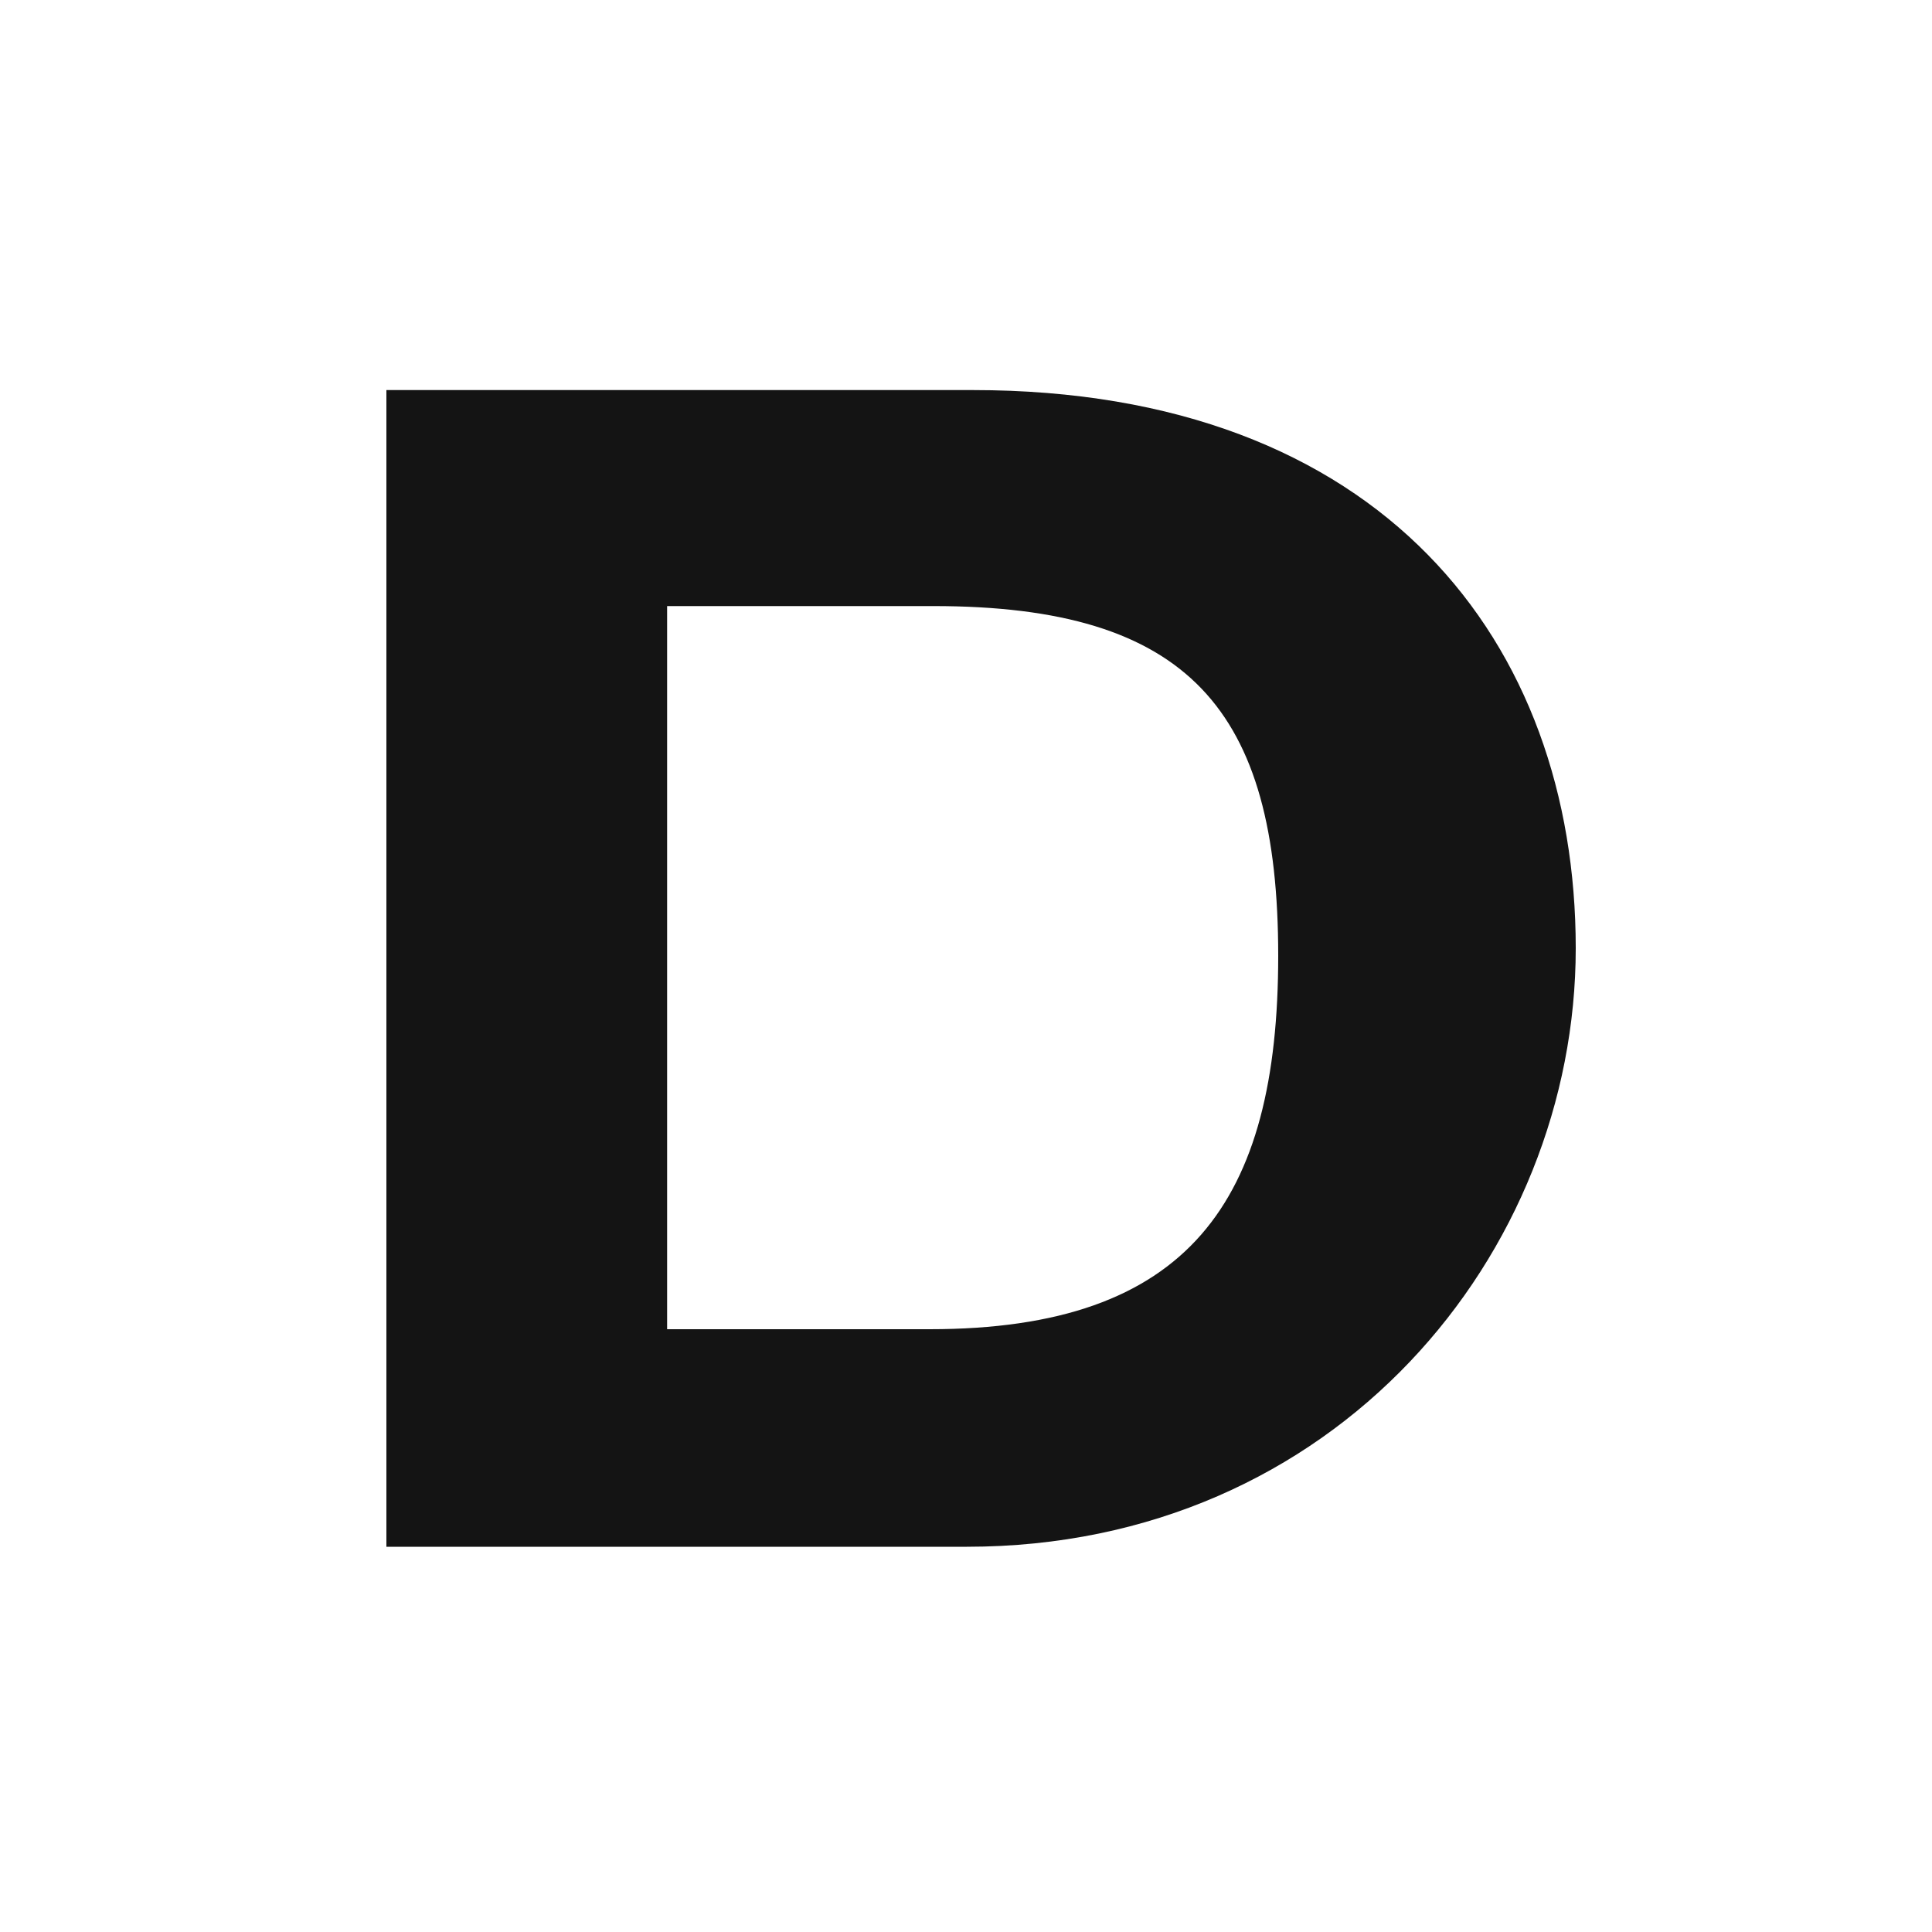 <?xml version="1.0" encoding="UTF-8"?> <svg xmlns="http://www.w3.org/2000/svg" width="120" height="120" viewBox="0 0 120 120" fill="none"><path d="M120 0H0V120H120V0Z" fill="white"></path><path d="M24 24.228H60.42C85.848 24.228 97.872 39.936 97.872 58.896C97.872 77.856 82.968 96.072 60.048 96.072H24V24.228ZM41.436 82.56H57.744C73.836 82.56 79.392 74.64 79.392 59.364C79.392 44.088 73.836 37.644 57.972 37.644H41.436V82.548V82.56Z" fill="#141414"></path></svg> 